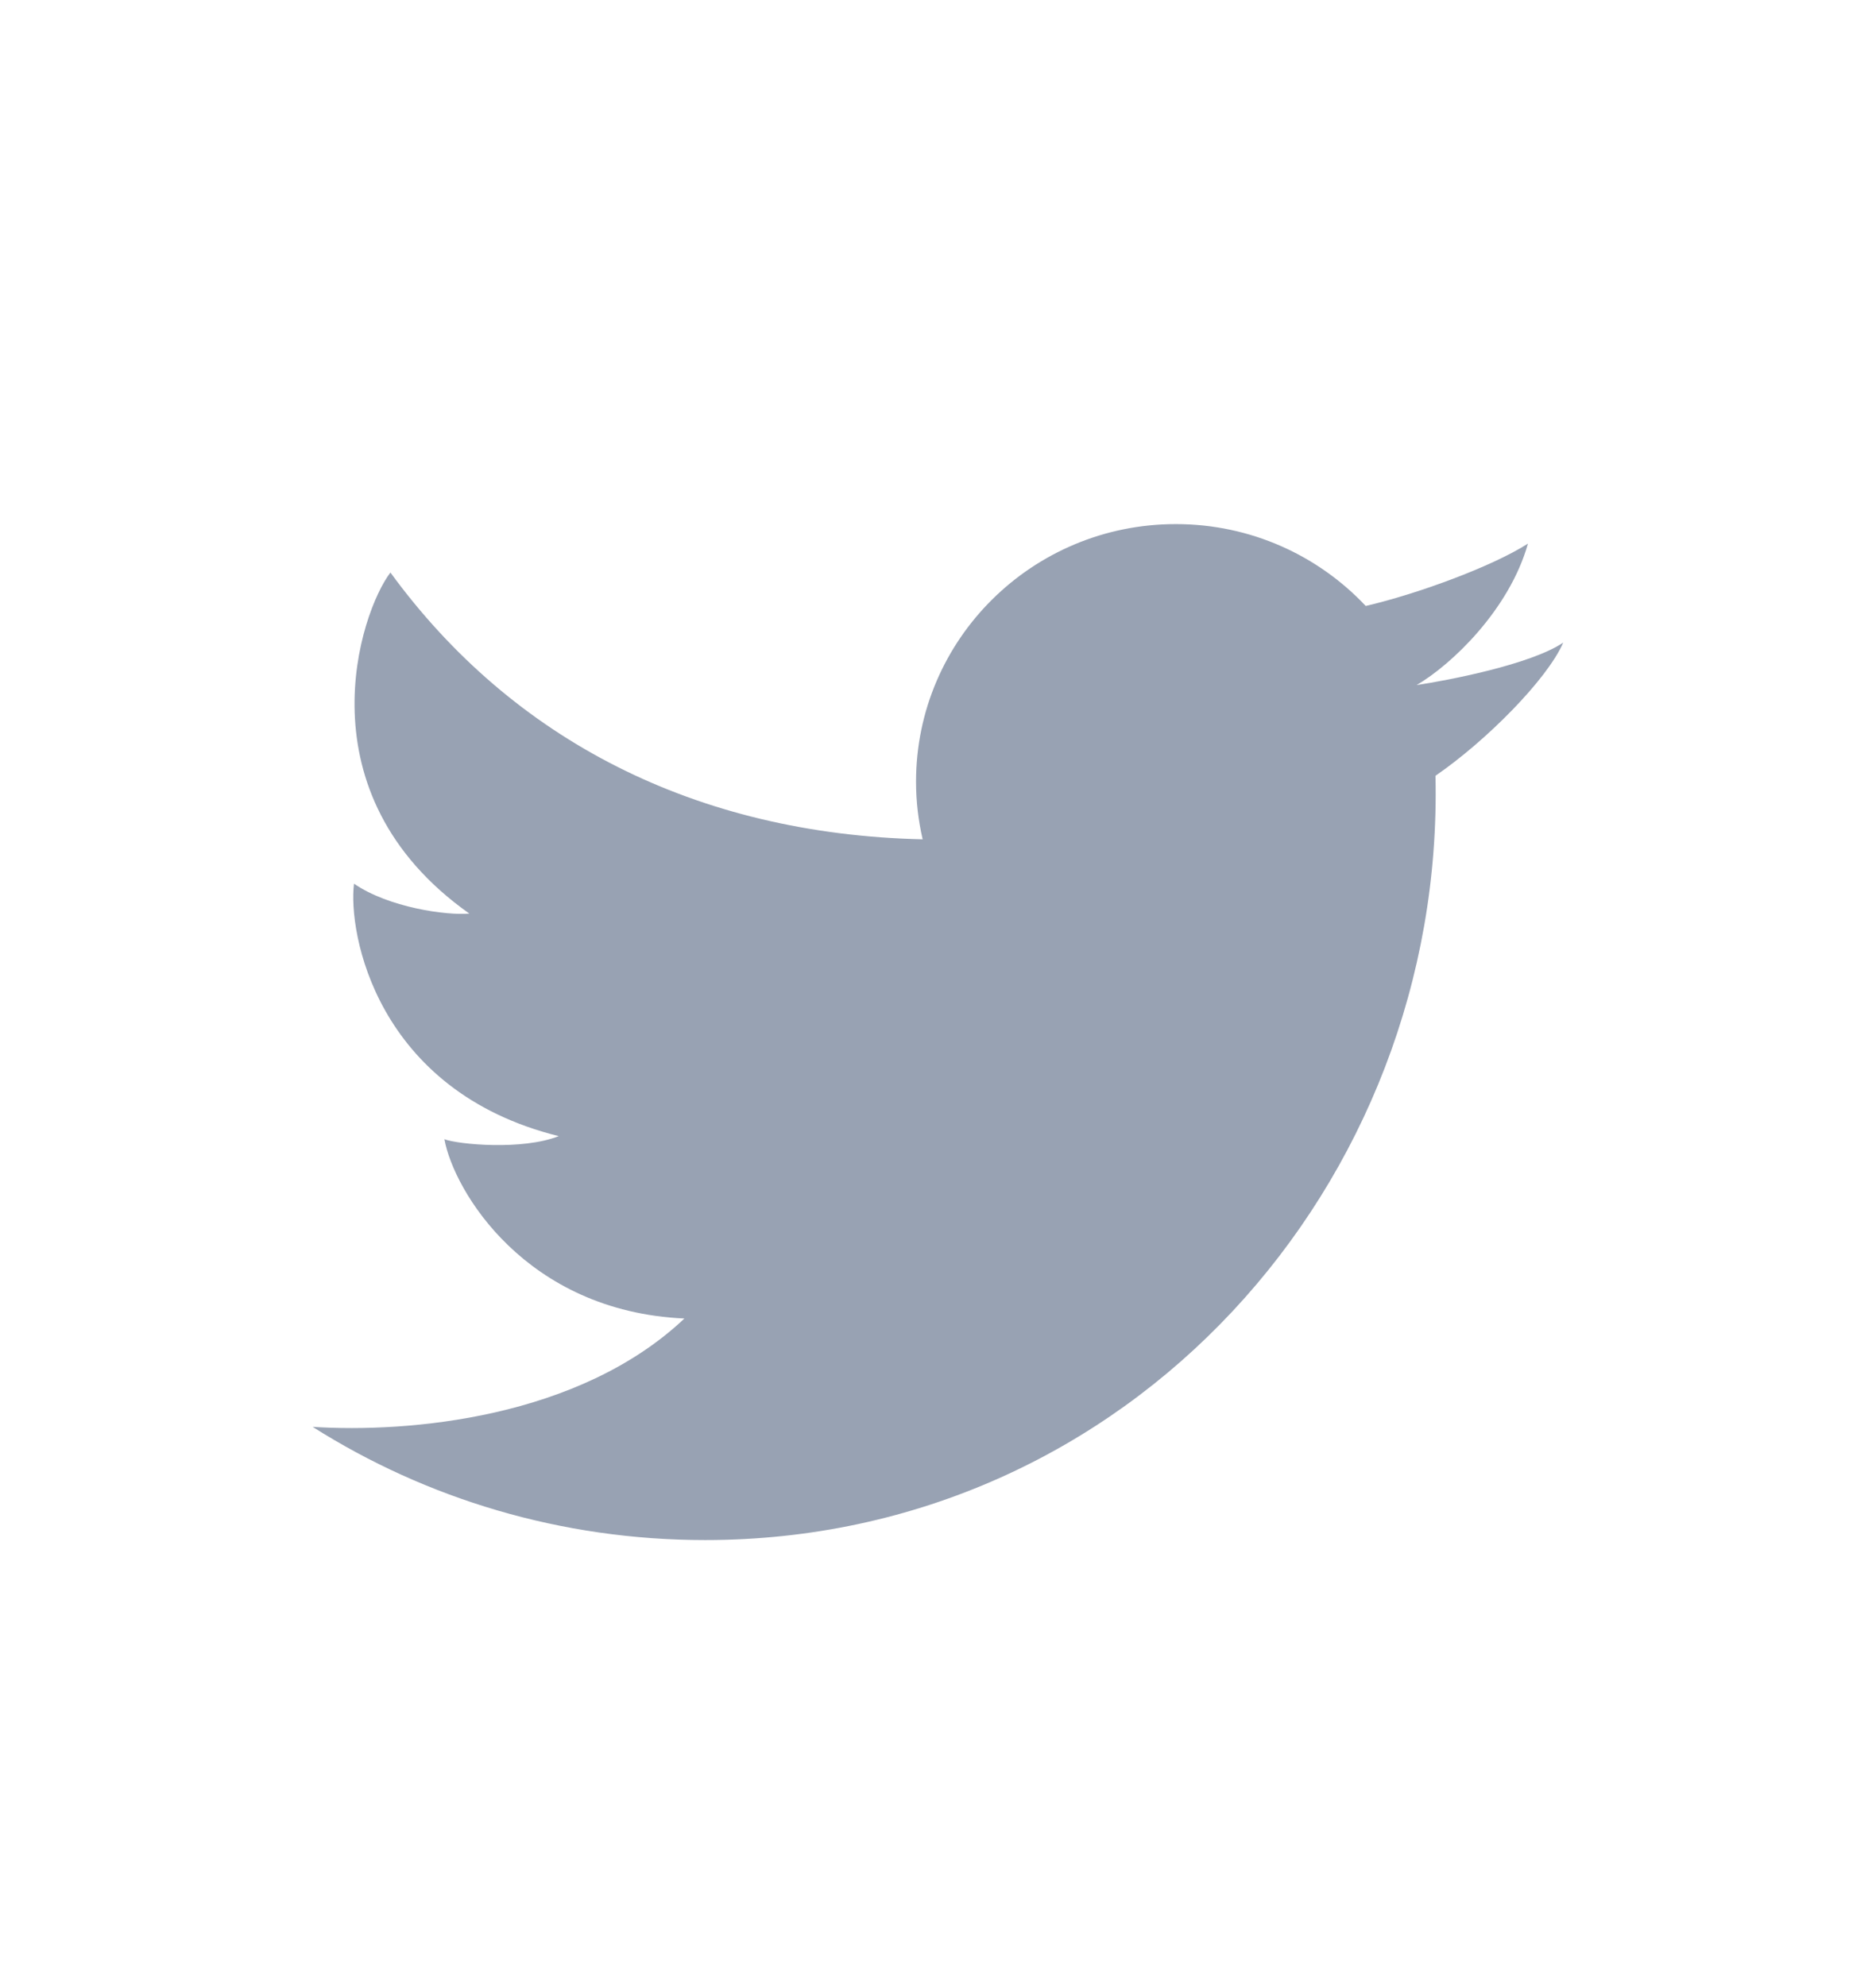 <svg xmlns="http://www.w3.org/2000/svg" width="17" height="18" viewBox="0 0 17 18" fill="none">
  <path d="M6.39 13.958C5.081 13.958 3.86 13.582 2.833 12.932C3.705 12.988 5.245 12.854 6.202 11.95C4.762 11.885 4.112 10.792 4.027 10.325C4.15 10.372 4.733 10.428 5.063 10.297C3.406 9.886 3.152 8.448 3.208 8.009C3.519 8.224 4.046 8.299 4.253 8.28C2.709 7.188 3.265 5.544 3.538 5.189C4.646 6.707 6.306 7.56 8.361 7.607C8.322 7.439 8.301 7.264 8.301 7.085C8.301 5.795 9.355 4.75 10.655 4.75C11.334 4.75 11.946 5.035 12.376 5.492C12.829 5.387 13.512 5.14 13.846 4.927C13.678 5.525 13.154 6.024 12.837 6.209C12.835 6.202 12.84 6.215 12.837 6.209C13.116 6.167 13.869 6.024 14.166 5.824C14.019 6.16 13.464 6.718 13.008 7.031C13.093 10.731 10.231 13.958 6.39 13.958Z" fill="#98A2B3"/>
</svg>